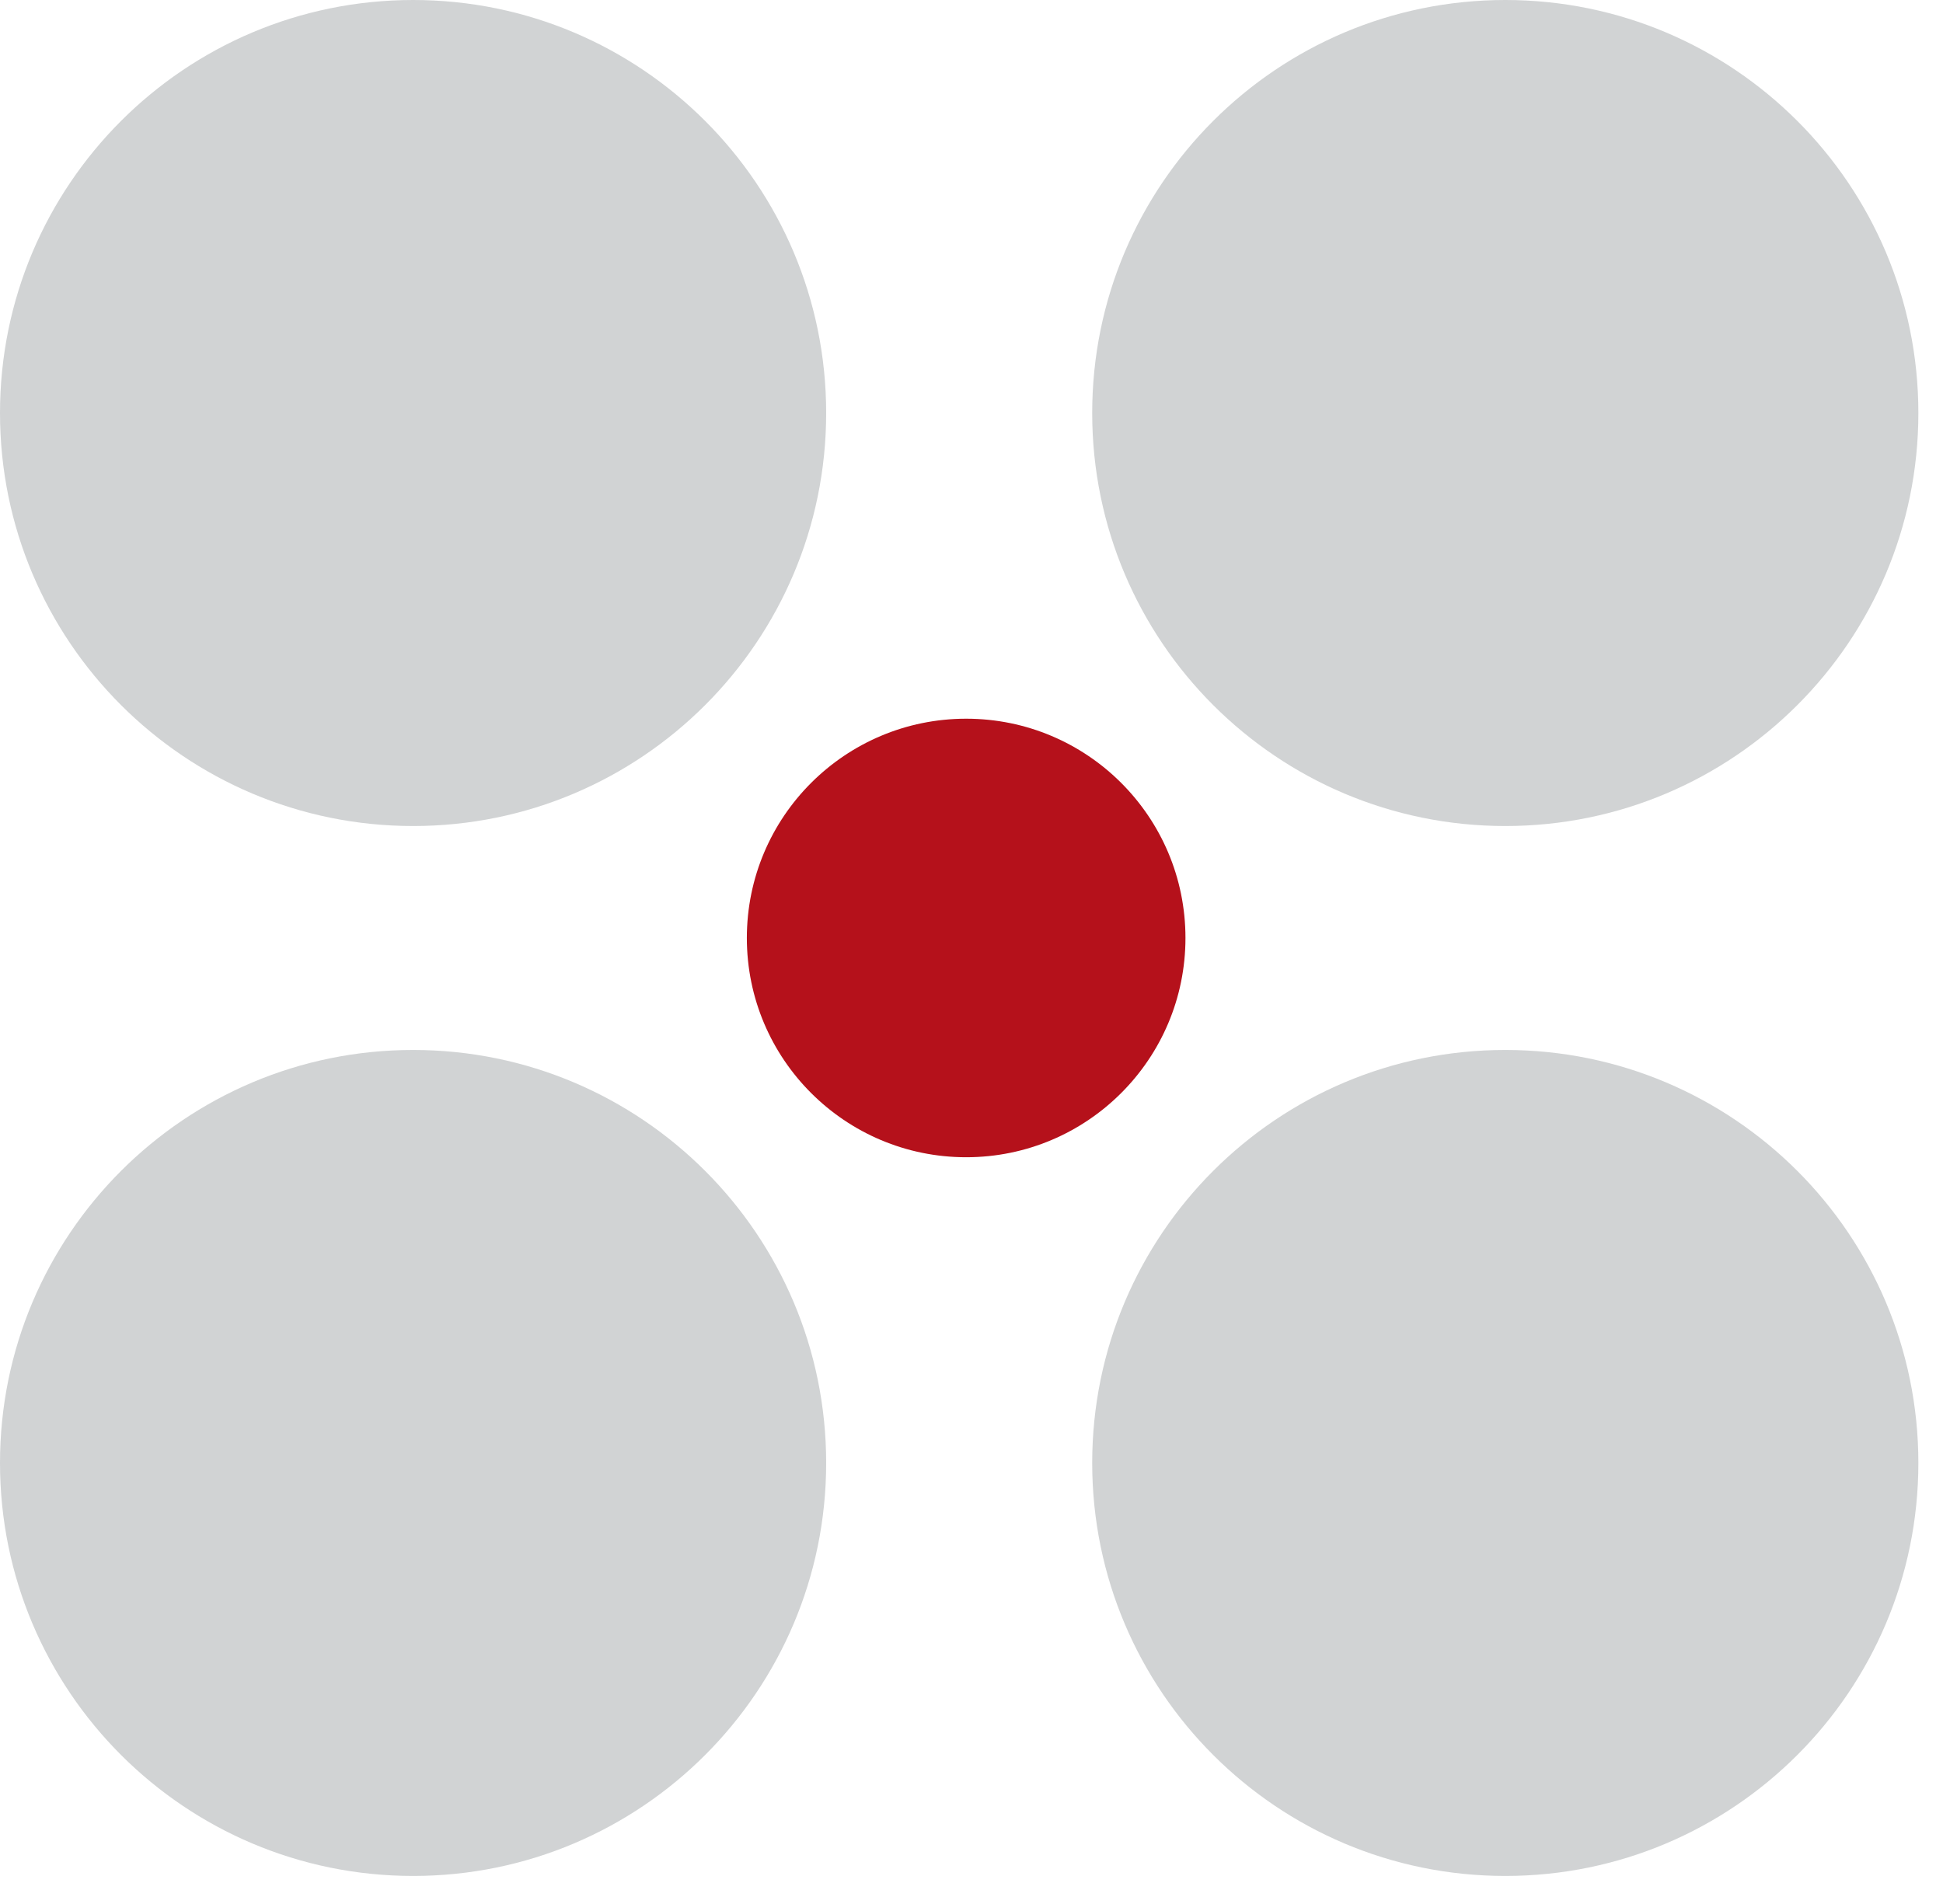 <?xml version="1.0" encoding="UTF-8" standalone="no"?> <svg xmlns="http://www.w3.org/2000/svg" xmlns:xlink="http://www.w3.org/1999/xlink" xmlns:serif="http://www.serif.com/" width="100%" height="100%" viewBox="0 0 50 49" version="1.1" xml:space="preserve" style="fill-rule:evenodd;clip-rule:evenodd;stroke-linejoin:round;stroke-miterlimit:2;"><g id="Navbar_Logo"><path d="M21.26,10.629c0,5.871 -4.76,10.629 -10.628,10.629c-5.871,0 -10.632,-4.758 -10.632,-10.629c0,-5.871 4.761,-10.629 10.632,-10.629c5.868,0 10.628,4.758 10.628,10.629Z" style="fill:#d1d3d4;fill-rule:nonzero;"></path><path d="M49.366,10.629c0,5.871 -4.761,10.629 -10.629,10.629c-5.874,0 -10.631,-4.758 -10.631,-10.629c0,-5.871 4.757,-10.629 10.631,-10.629c5.868,0 10.629,4.758 10.629,10.629Z" style="fill:#d1d3d4;fill-rule:nonzero;"></path><path d="M38.737,27.021c5.868,0 10.629,4.759 10.629,10.629c0,5.868 -4.761,10.628 -10.629,10.628c-5.874,0 -10.631,-4.76 -10.631,-10.628c0,-5.87 4.757,-10.629 10.631,-10.629Z" style="fill:#d1d3d4;fill-rule:nonzero;"></path><path d="M10.632,27.021c5.868,0 10.628,4.759 10.628,10.629c0,5.868 -4.76,10.628 -10.628,10.628c-5.871,0 -10.632,-4.76 -10.632,-10.628c0,-5.87 4.761,-10.629 10.632,-10.629Z" style="fill:#d1d3d4;fill-rule:nonzero;"></path><path d="M30.506,24.139c0,3.117 -2.528,5.643 -5.643,5.643c-3.115,0 -5.644,-2.526 -5.644,-5.643c0,-3.118 2.529,-5.643 5.644,-5.643c3.115,0 5.643,2.525 5.643,5.643Z" style="fill:#b5111b;fill-rule:nonzero;"></path></g></svg> 
